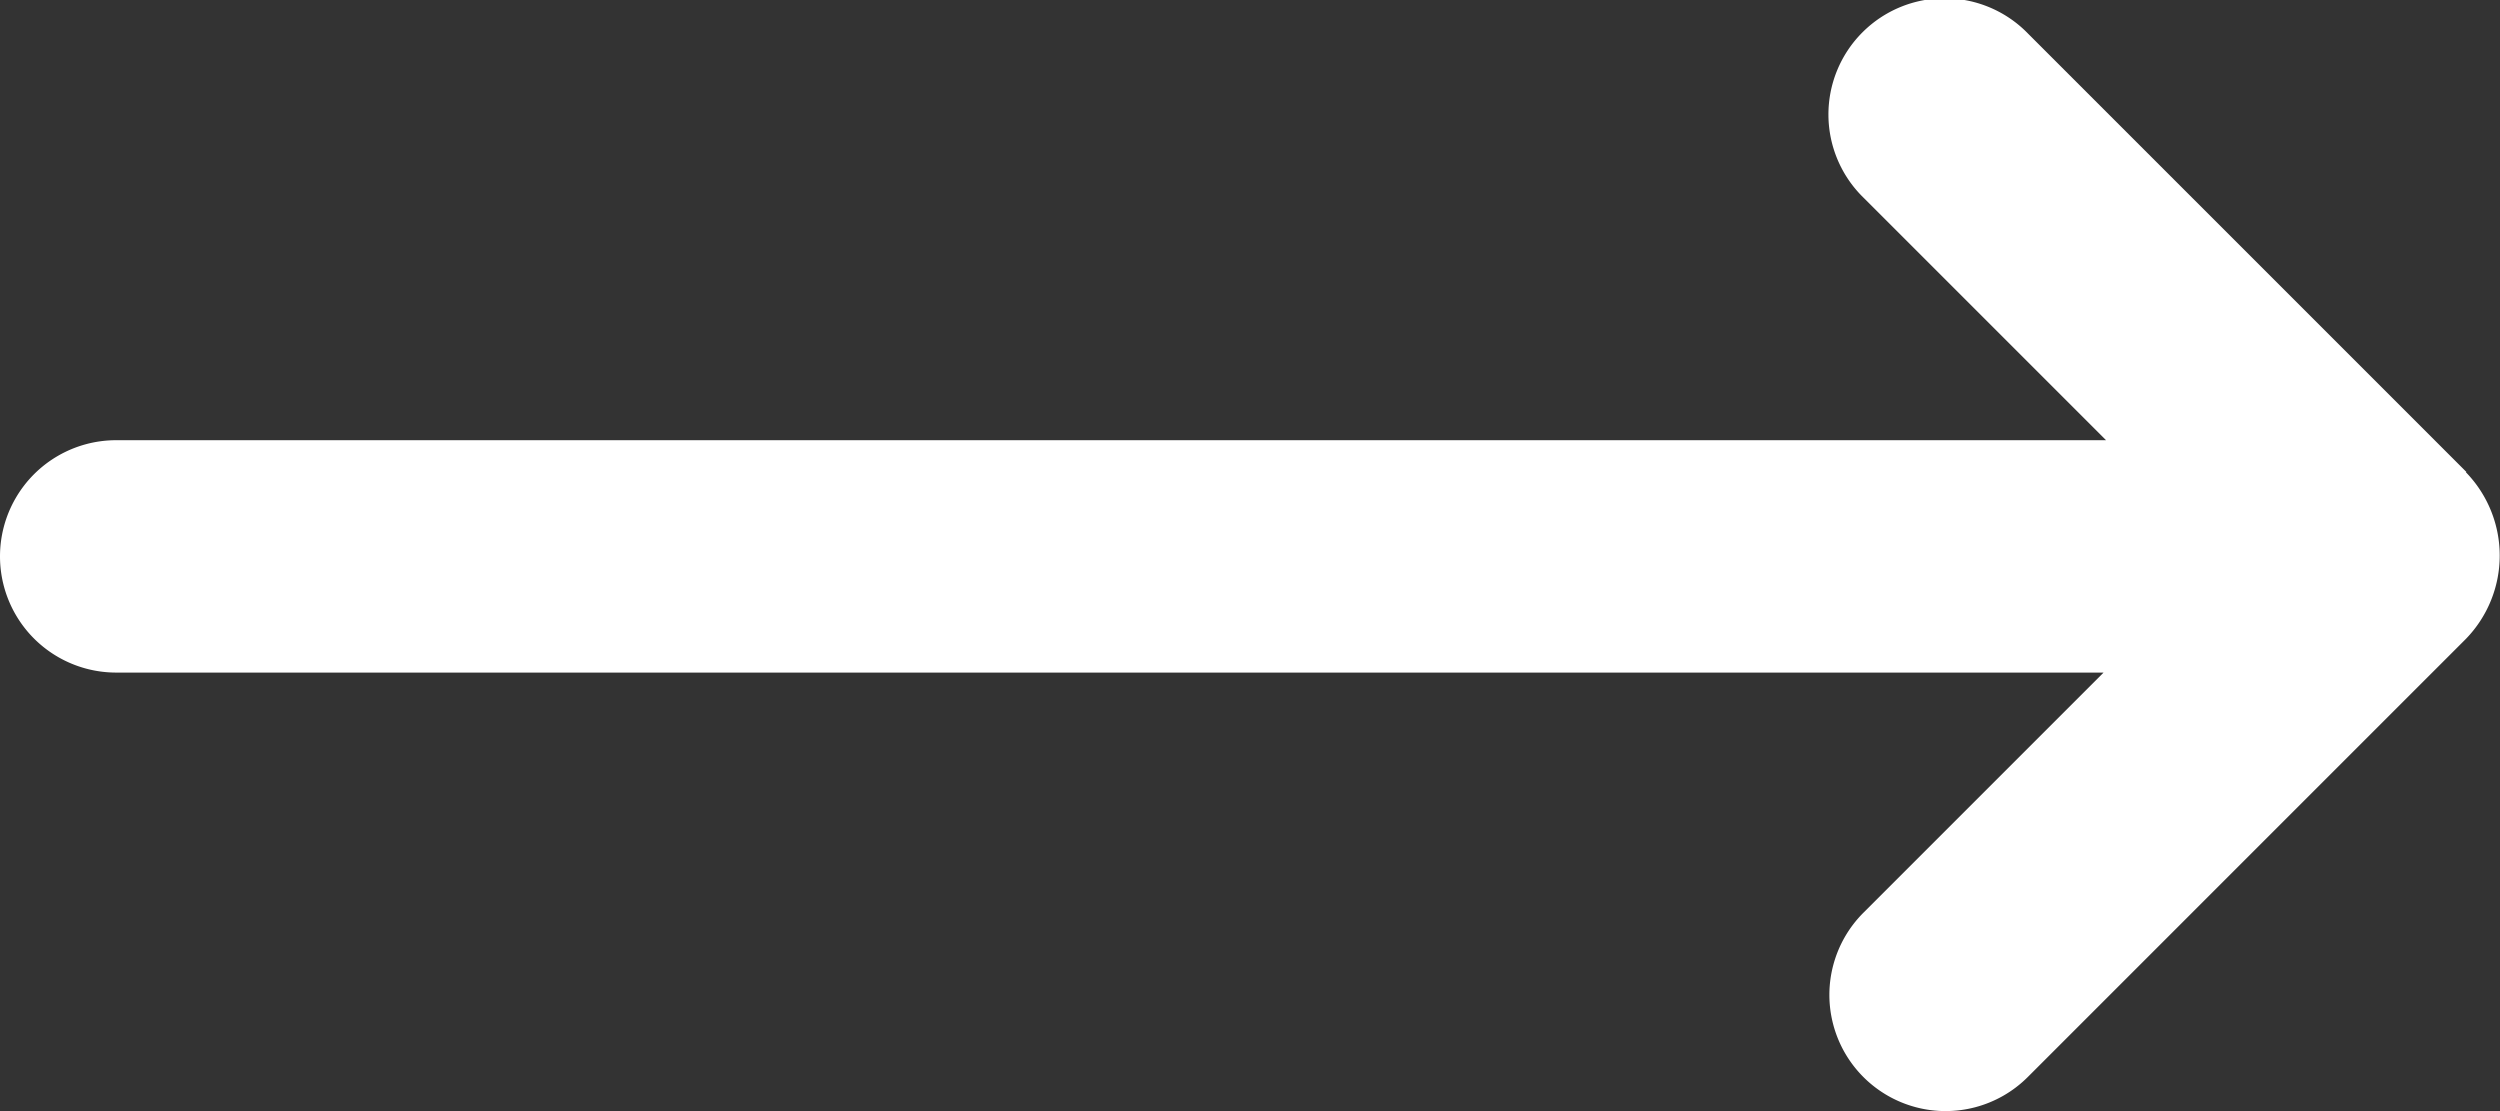 <svg xmlns="http://www.w3.org/2000/svg" width="32.275" height="14.343" viewBox="0 0 32.275 14.343">
  <rect x="0" y="0" width="32.275" height="14.343" fill="#333333" stroke="none"/>
  <g id="Teaser_klein" transform="translate(0)">
    <path id="Pfad_4119" data-name="Pfad 4119" d="M273.6,778l-5.657-5.657a1.5,1.5,0,1,0-2.121,2.121l3.126,3.126H243.259a1.5,1.5,0,1,0,0,3h25.657l-3.1,3.1a1.5,1.5,0,1,0,2.121,2.122l5.657-5.657a1.544,1.544,0,0,0,0-2.151Z" transform="translate(-241.759 -771.907)" fill="#fff"/>
  </g>
</svg>
